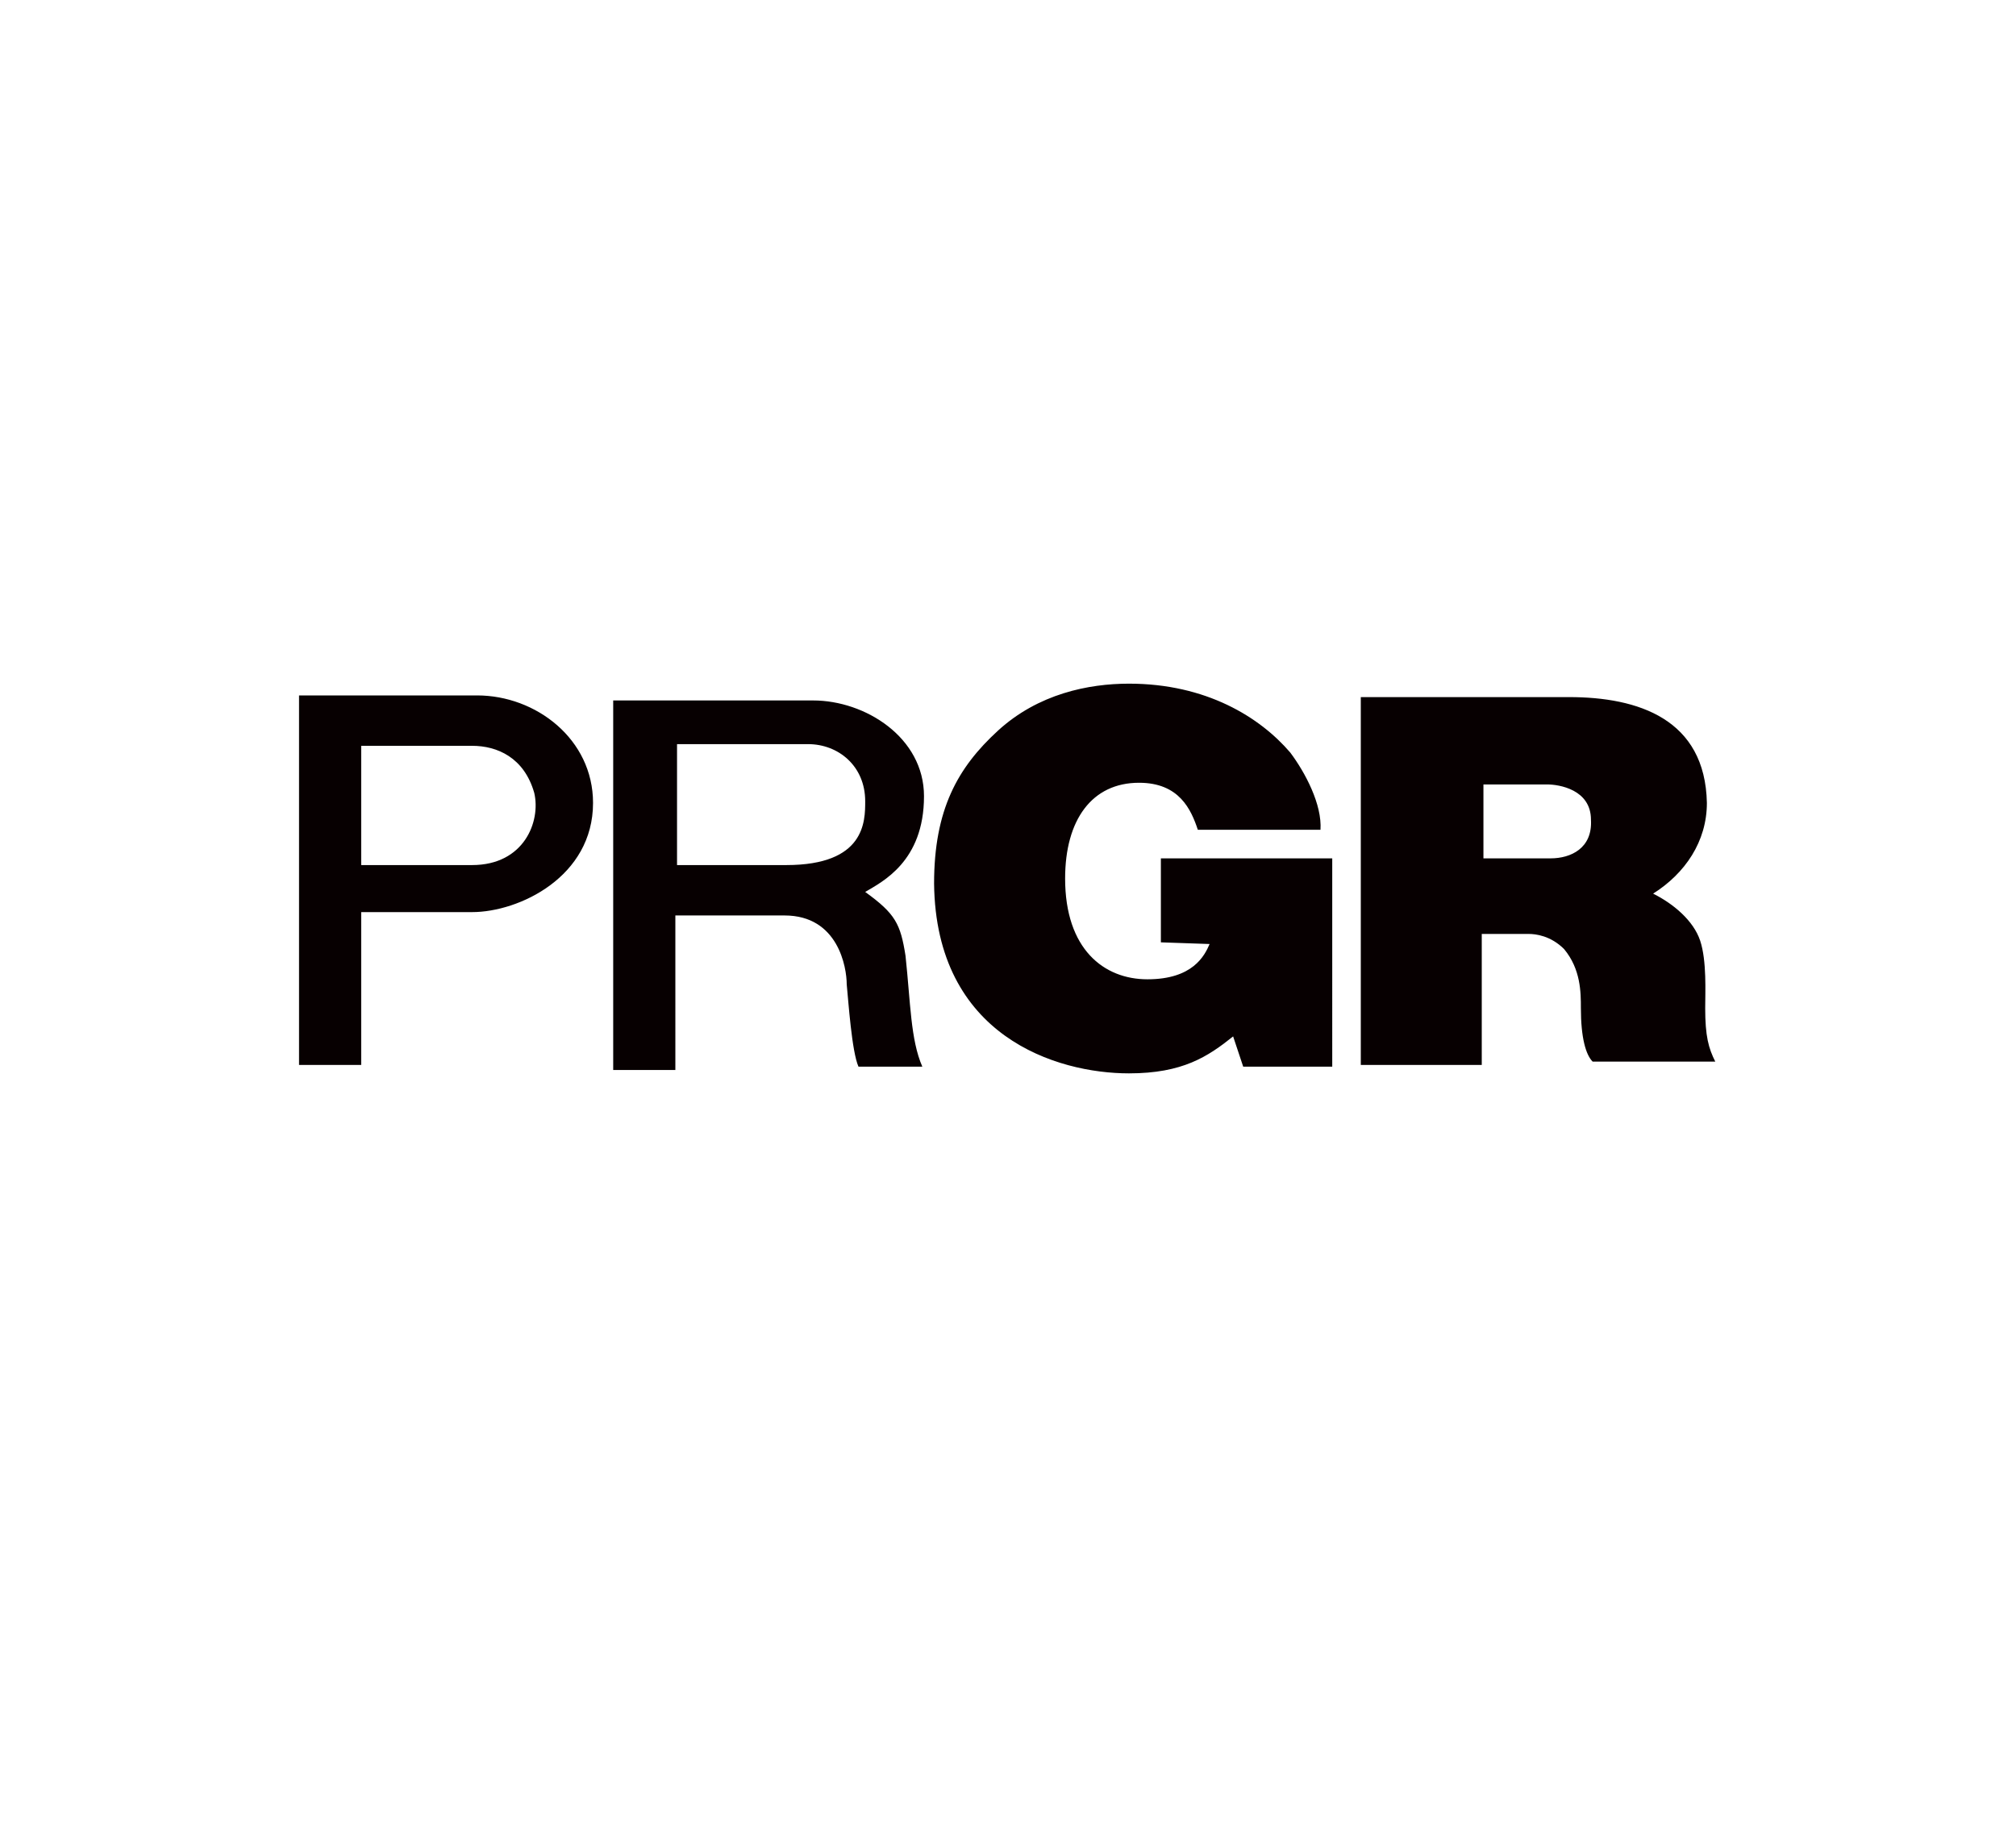 <svg xmlns="http://www.w3.org/2000/svg" width="120" height="110" style="enable-background:new 0 0 120 110" xml:space="preserve"><path d="M28.4 41.4H17.8v22h3.7v-9.1h6.6c2.8 0 7.2-2.1 7.2-6.5 0-3.8-3.4-6.4-6.9-6.4m-.3 10.1h-6.6v-7.1h6.6c1.5 0 3.1.7 3.7 2.8.4 1.7-.6 4.3-3.7 4.3m12.1 3h6.5c3.2 0 3.7 3.1 3.7 4.1.1 1 .3 4 .7 4.9h3.8c-.7-1.6-.7-3.8-1-6.6-.3-1.9-.6-2.5-2.4-3.8 1-.6 3.5-1.8 3.5-5.7 0-3.5-3.5-5.7-6.6-5.7H36.5v22h3.7m0-19.4h7.9c1.8 0 3.4 1.3 3.4 3.4 0 1.2 0 3.8-4.7 3.8h-6.5v-7.2h-.1zm27 19.6c3.2 0 4.7-1 6.2-2.2l.6 1.8h5.3V51.1H69.1v5l2.9.1c-.3.7-1 2.1-3.7 2.1-2.6 0-4.9-1.8-4.9-6 0-3.5 1.6-5.7 4.4-5.7 2.4 0 3.1 1.6 3.5 2.8h7.3c.1-1.5-.9-3.4-1.8-4.6-1.8-2.1-5-4.1-9.6-4.1-2.4 0-5.4.6-7.8 2.8s-3.8 4.7-3.8 9.1c.1 9.1 7.3 11.3 11.6 11.3m34.3-3.9c0-.9.1-2.8-.3-4-.4-1.2-1.6-2.2-2.8-2.8 1.9-1.2 3.2-3.1 3.2-5.4-.1-5-4.1-6.3-8.2-6.3H81v21.9h7.2v-7.8H91c.4 0 1.3.1 2.1.9 1 1.2 1 2.6 1 3.5 0 1.8.3 2.8.7 3.2h7.3c-.4-.8-.6-1.5-.6-3.2m-9.2-8.9h-4v-4.4h3.8c.7 0 2.6.3 2.6 2.1.1 1.7-1.2 2.3-2.4 2.3" style="fill:#070001"/></svg>